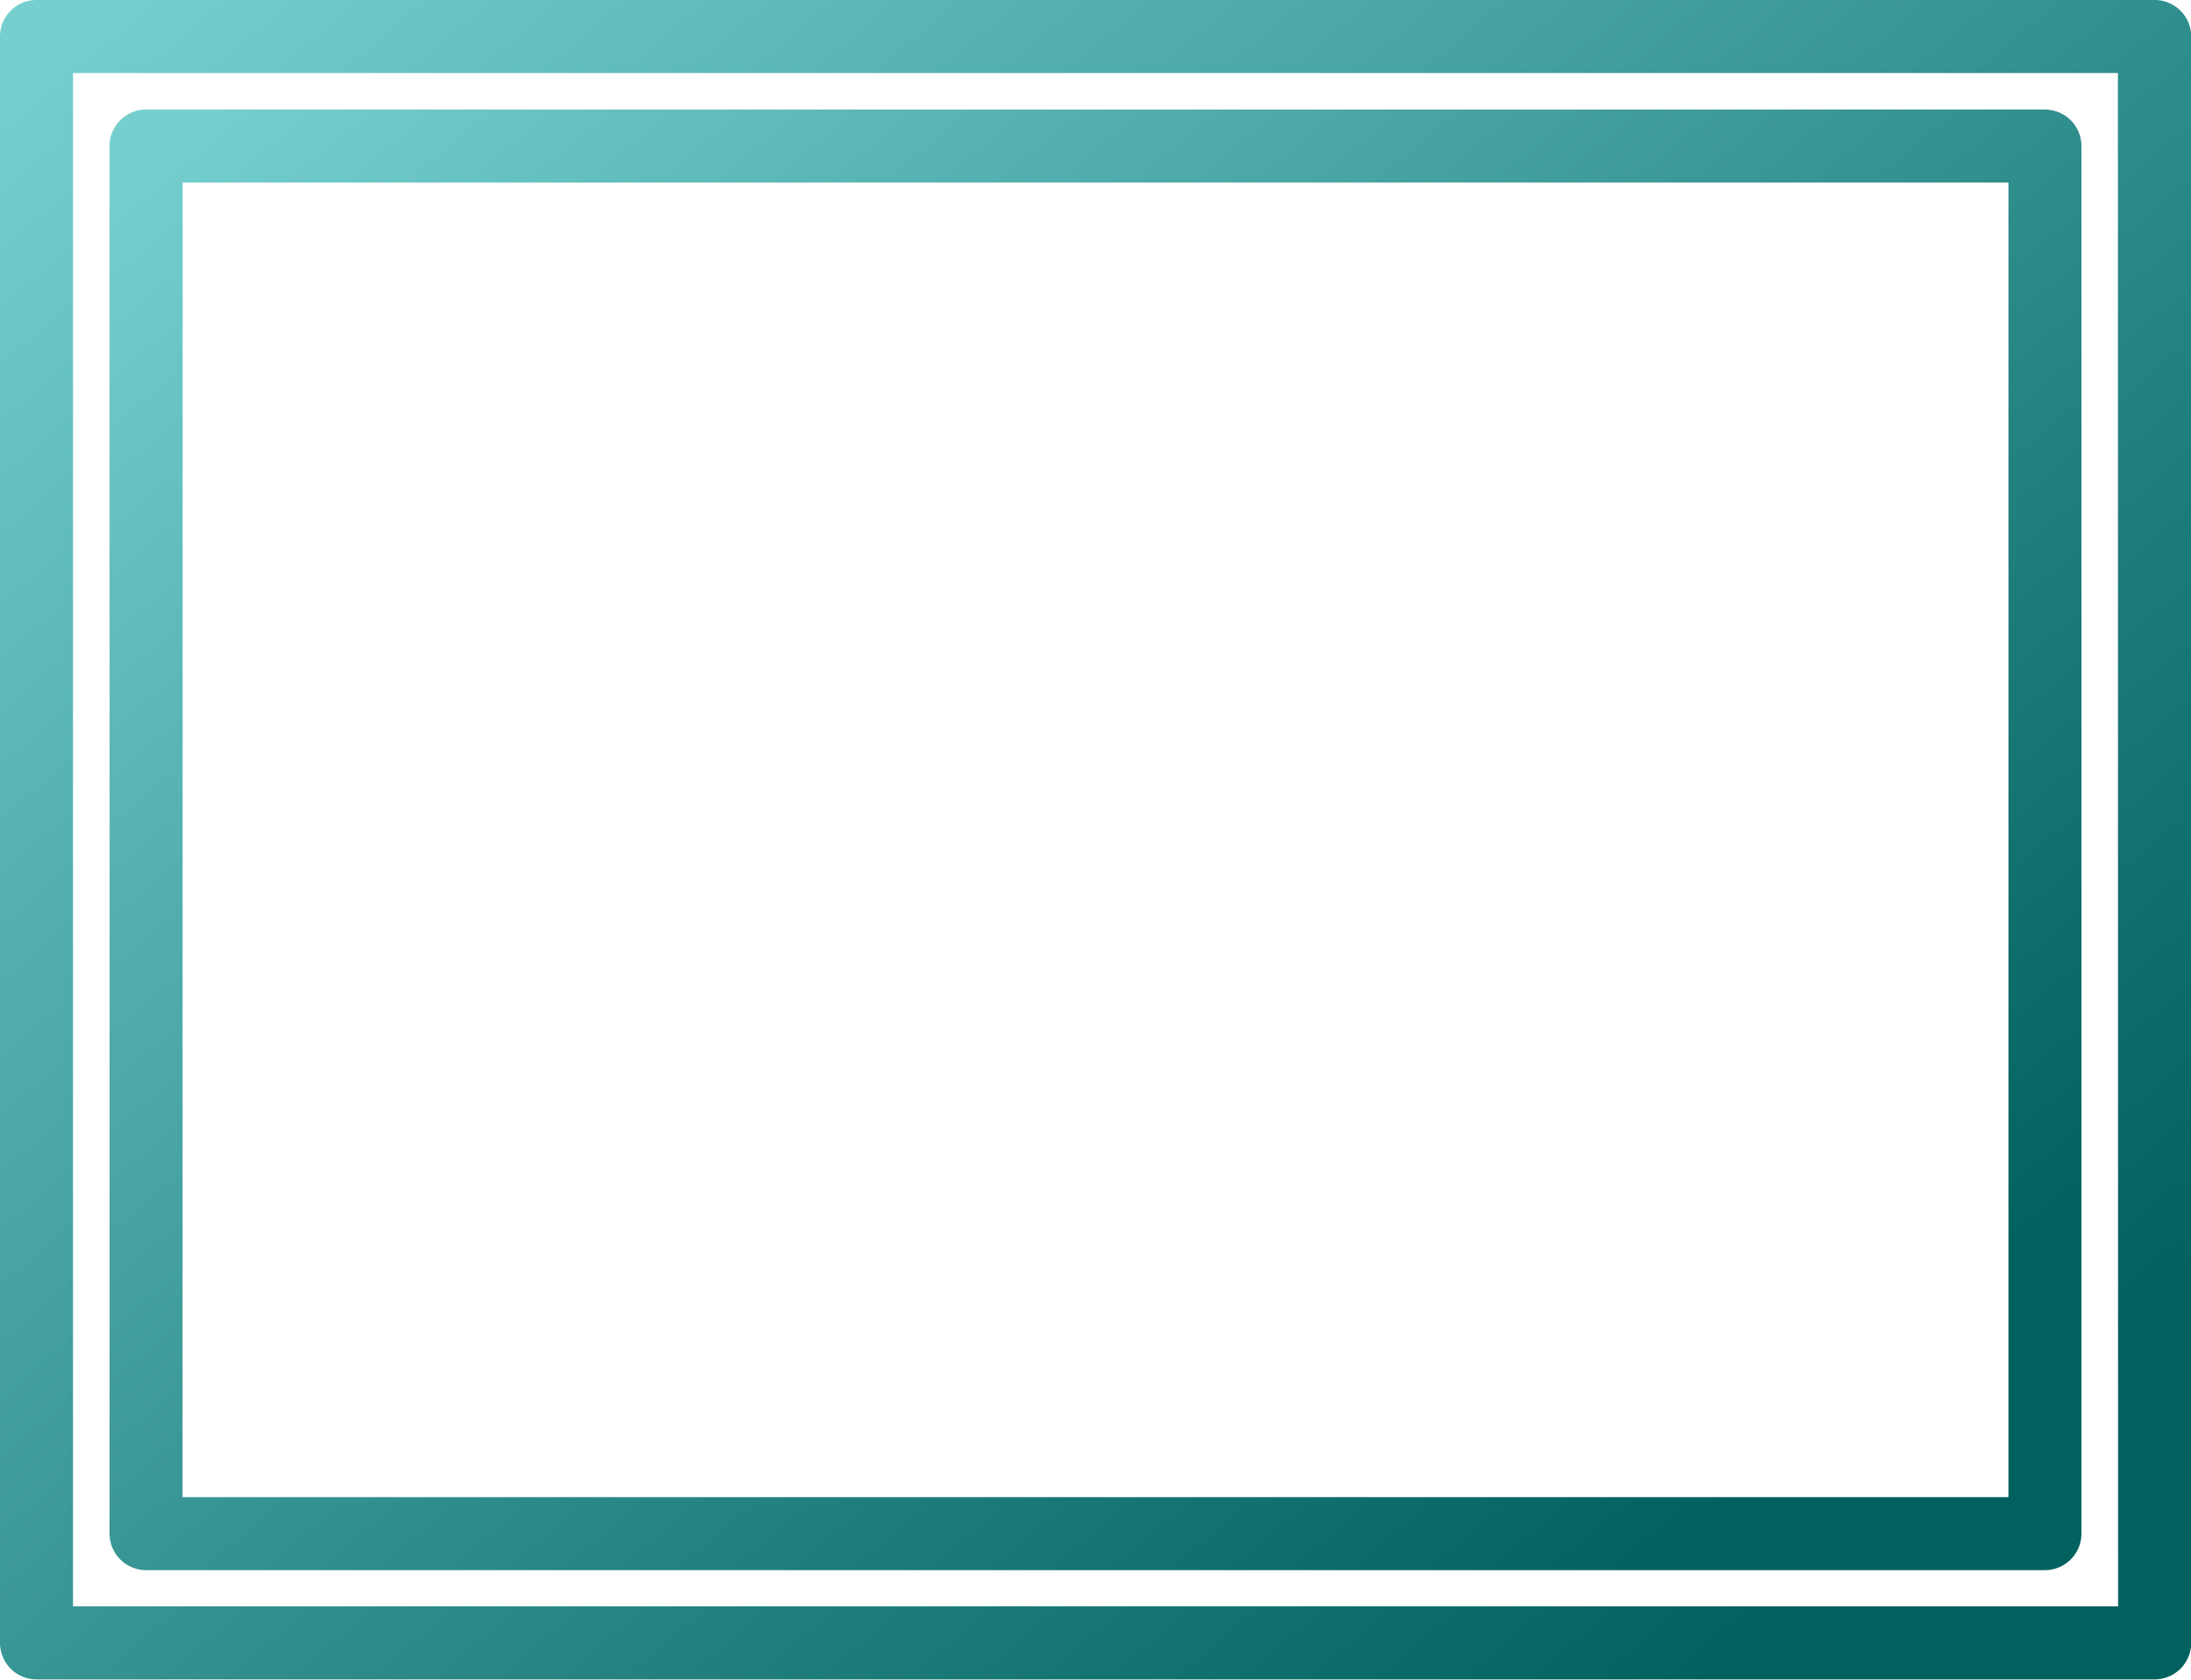 <svg id="Spannrahmen-icon" xmlns="http://www.w3.org/2000/svg" xmlns:xlink="http://www.w3.org/1999/xlink" width="22.778" height="17.463" viewBox="0 0 22.778 17.463">
  <defs>
    <linearGradient id="linear-gradient" x1="0.904" y1="0.858" x2="0" y2="0.049" gradientUnits="objectBoundingBox">
      <stop offset="0" stop-color="#00615e"/>
      <stop offset="1" stop-color="#75cfcf"/>
    </linearGradient>
  </defs>
  <path id="Path_36656" data-name="Path 36656" d="M22.4,0H.38A.38.38,0,0,0,0,.38v16.7a.38.38,0,0,0,.38.38H22.4a.38.38,0,0,0,.38-.38V.38A.38.38,0,0,0,22.4,0Zm-.38,16.7H.759V.759H22.018Zm0,0" transform="translate(0 0)" fill="url(#linear-gradient)"/>
  <path id="Path_36657" data-name="Path 36657" d="M24.38,39.185H44.12a.38.38,0,0,0,.38-.38V24.38a.38.38,0,0,0-.38-.38H24.38a.38.38,0,0,0-.38.38V38.805A.38.38,0,0,0,24.38,39.185Zm.38-14.426H43.741V38.426H24.759Zm0,0" transform="translate(-22.861 -22.861)" fill="url(#linear-gradient)"/>
</svg>

